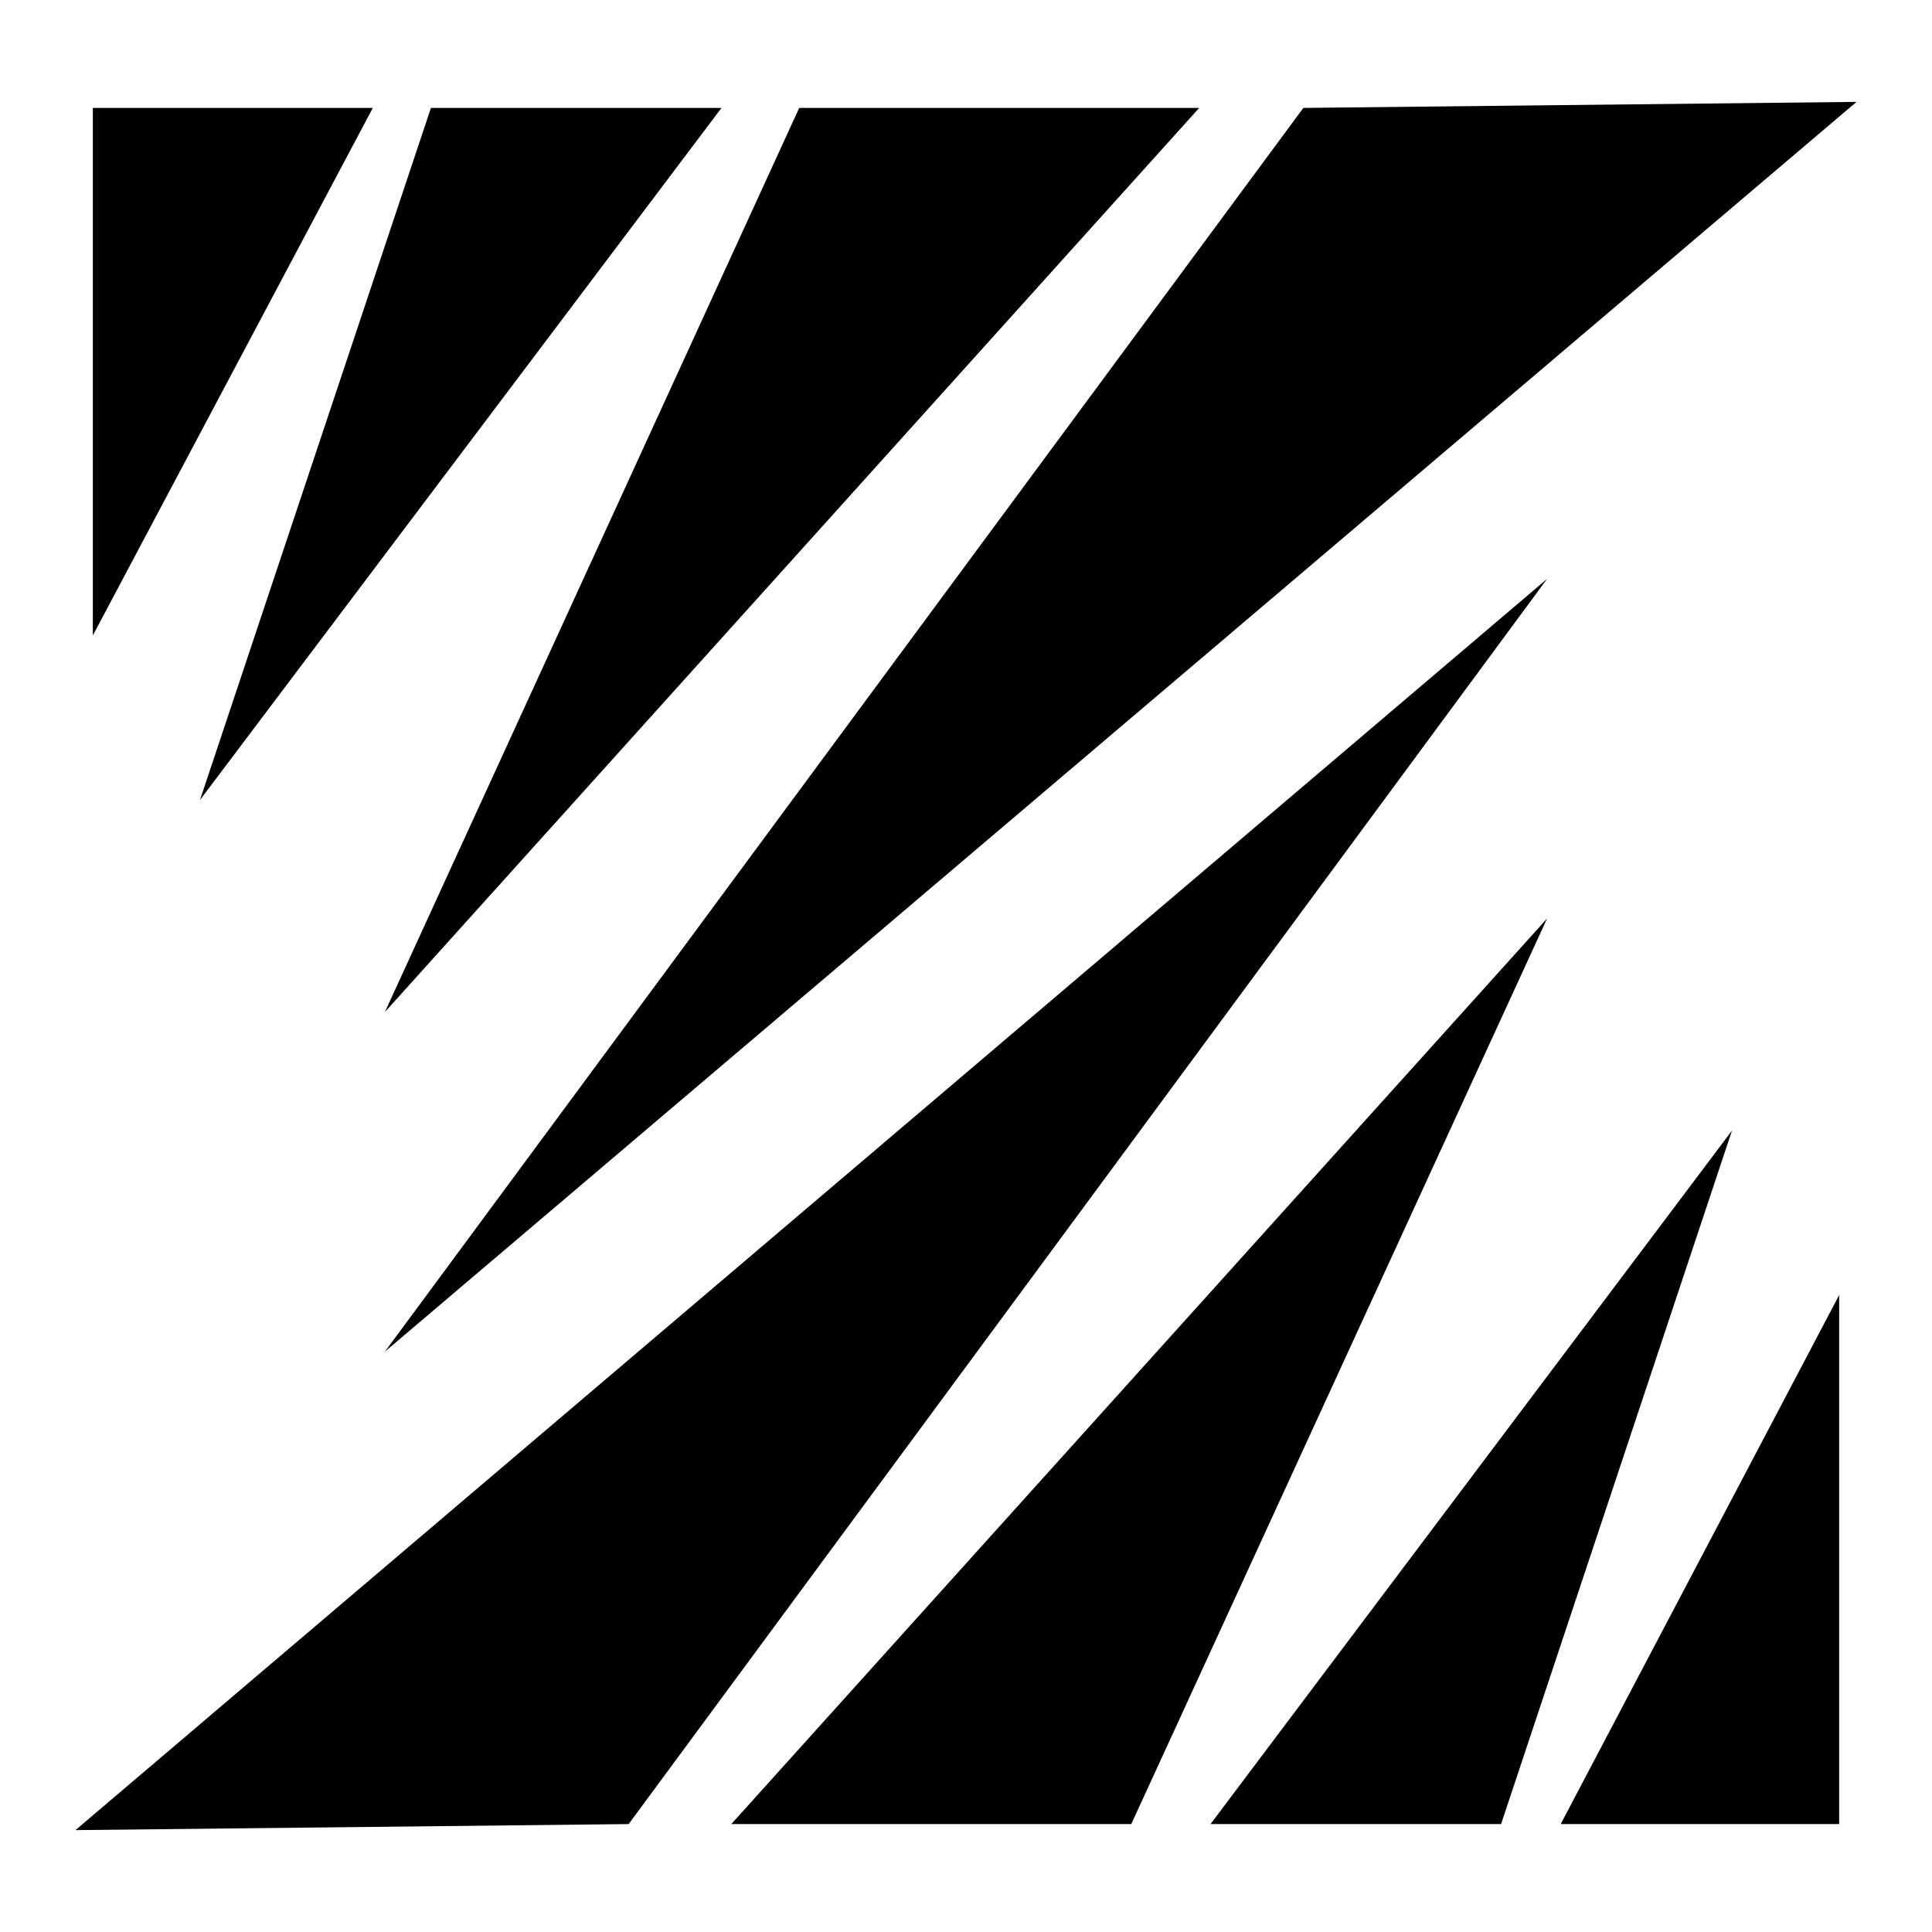 <?xml version="1.0" encoding="utf-8"?>
<!-- Svg Vector Icons : http://www.onlinewebfonts.com/icon -->
<!DOCTYPE svg PUBLIC "-//W3C//DTD SVG 1.1//EN" "http://www.w3.org/Graphics/SVG/1.1/DTD/svg11.dtd">
<svg version="1.1" xmlns="http://www.w3.org/2000/svg" xmlns:xlink="http://www.w3.org/1999/xlink" x="0px" y="0px" viewBox="0 0 256 256" enable-background="new 0 0 256 256" xml:space="preserve">
<g> <path fill="#000000" d="M49.4,14.3L12.3,84.2V14.3H49.4L49.4,14.3z M26.5,106l30.6-91.7h38.5L26.5,106z M51,134.1l54.9-119.8h53 L51,134.1z M51,179.1L172.7,14.3l73.3-0.8L51,179.1z M206.8,241.7l36.9-70.1v70.1H206.8L206.8,241.7z M229.5,149.8l-30.6,91.9 h-38.5L229.5,149.8z M205,121.7l-55.1,120h-53L205,121.7z M205,76.7l-121.7,165L10,242.5L205,76.7z"/></g>
</svg>